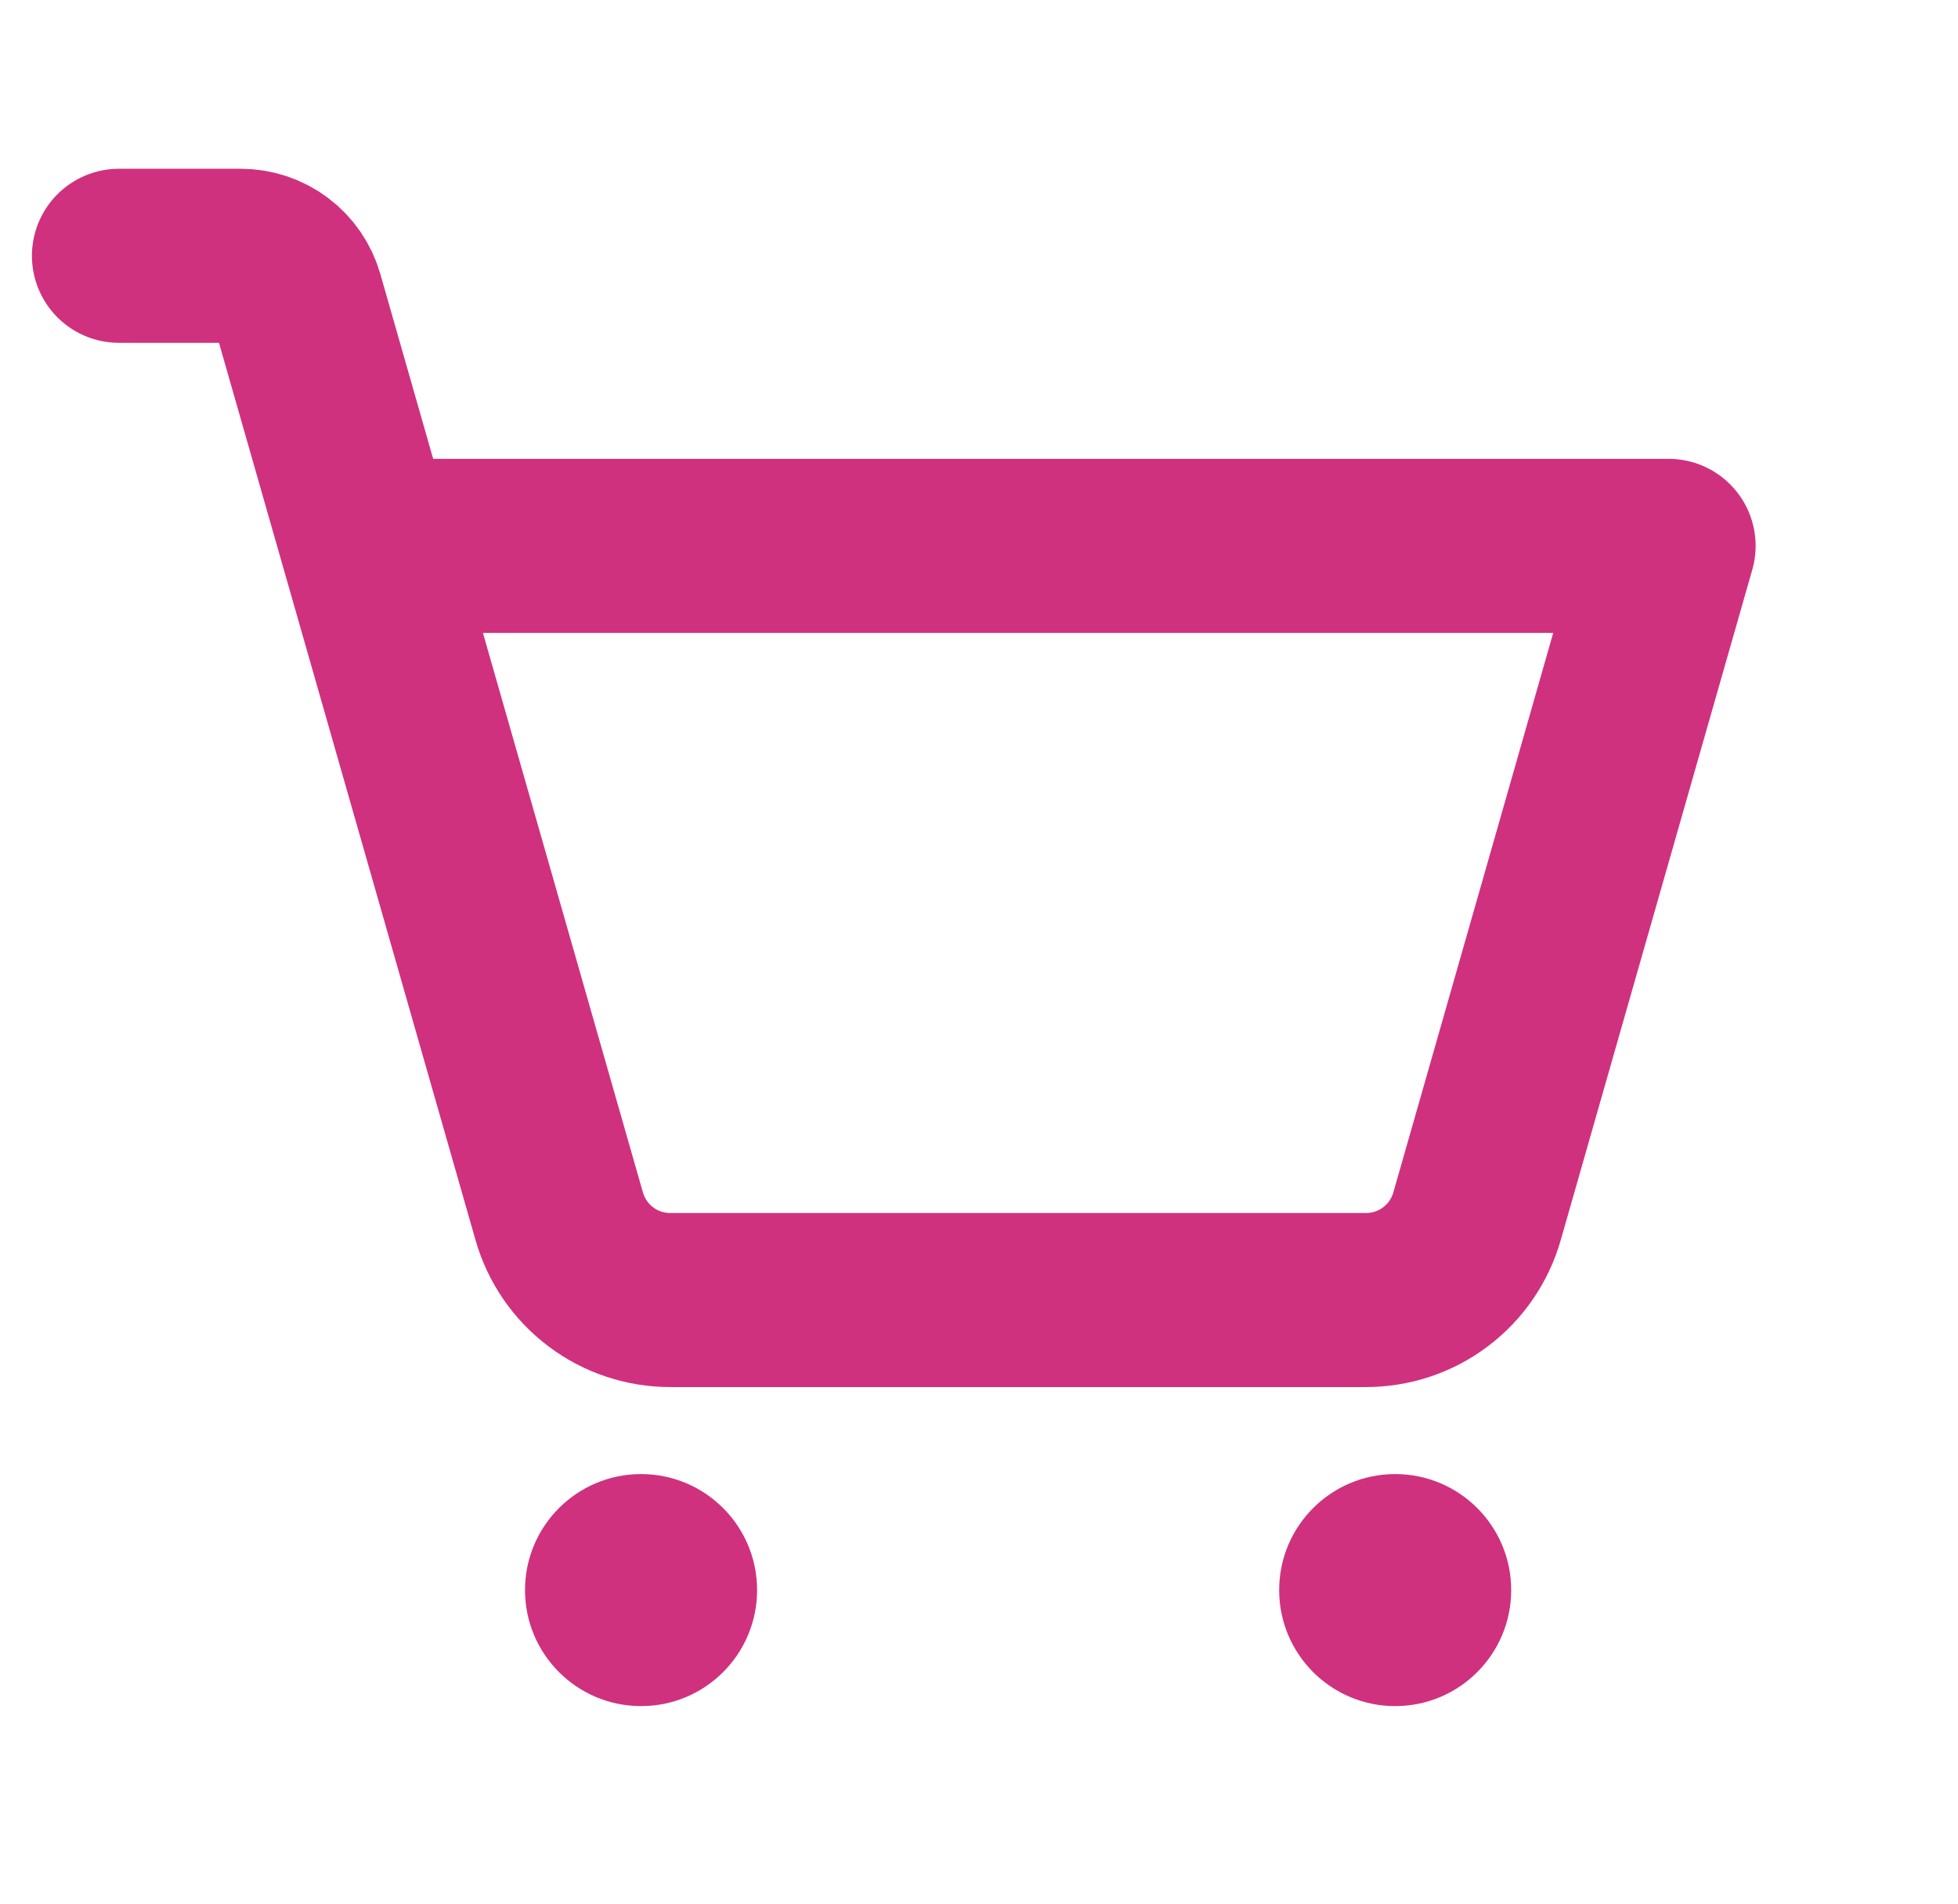 <svg width="36" height="35" viewBox="0 0 36 35" fill="none" xmlns="http://www.w3.org/2000/svg">
<path d="M11.787 31.368C12.965 31.368 13.92 30.413 13.92 29.235C13.92 28.057 12.965 27.102 11.787 27.102C10.608 27.102 9.653 28.057 9.653 29.235C9.653 30.413 10.608 31.368 11.787 31.368Z" fill="#CF317F"/>
<path d="M25.652 31.368C26.831 31.368 27.785 30.413 27.785 29.235C27.785 28.057 26.831 27.102 25.652 27.102C24.474 27.102 23.519 28.057 23.519 29.235C23.519 30.413 24.474 31.368 25.652 31.368Z" fill="#CF317F"/>
<path d="M6.76 10.036H30.679L27.159 22.355C27.033 22.802 26.764 23.196 26.393 23.475C26.023 23.755 25.57 23.904 25.106 23.902H12.333C11.869 23.904 11.416 23.755 11.046 23.475C10.675 23.196 10.406 22.802 10.28 22.355L5.454 5.476C5.39 5.253 5.255 5.057 5.07 4.918C4.885 4.778 4.659 4.703 4.427 4.703H2.187" stroke="#CF317F" stroke-width="3.2" stroke-linecap="round" stroke-linejoin="round"/>
</svg>
